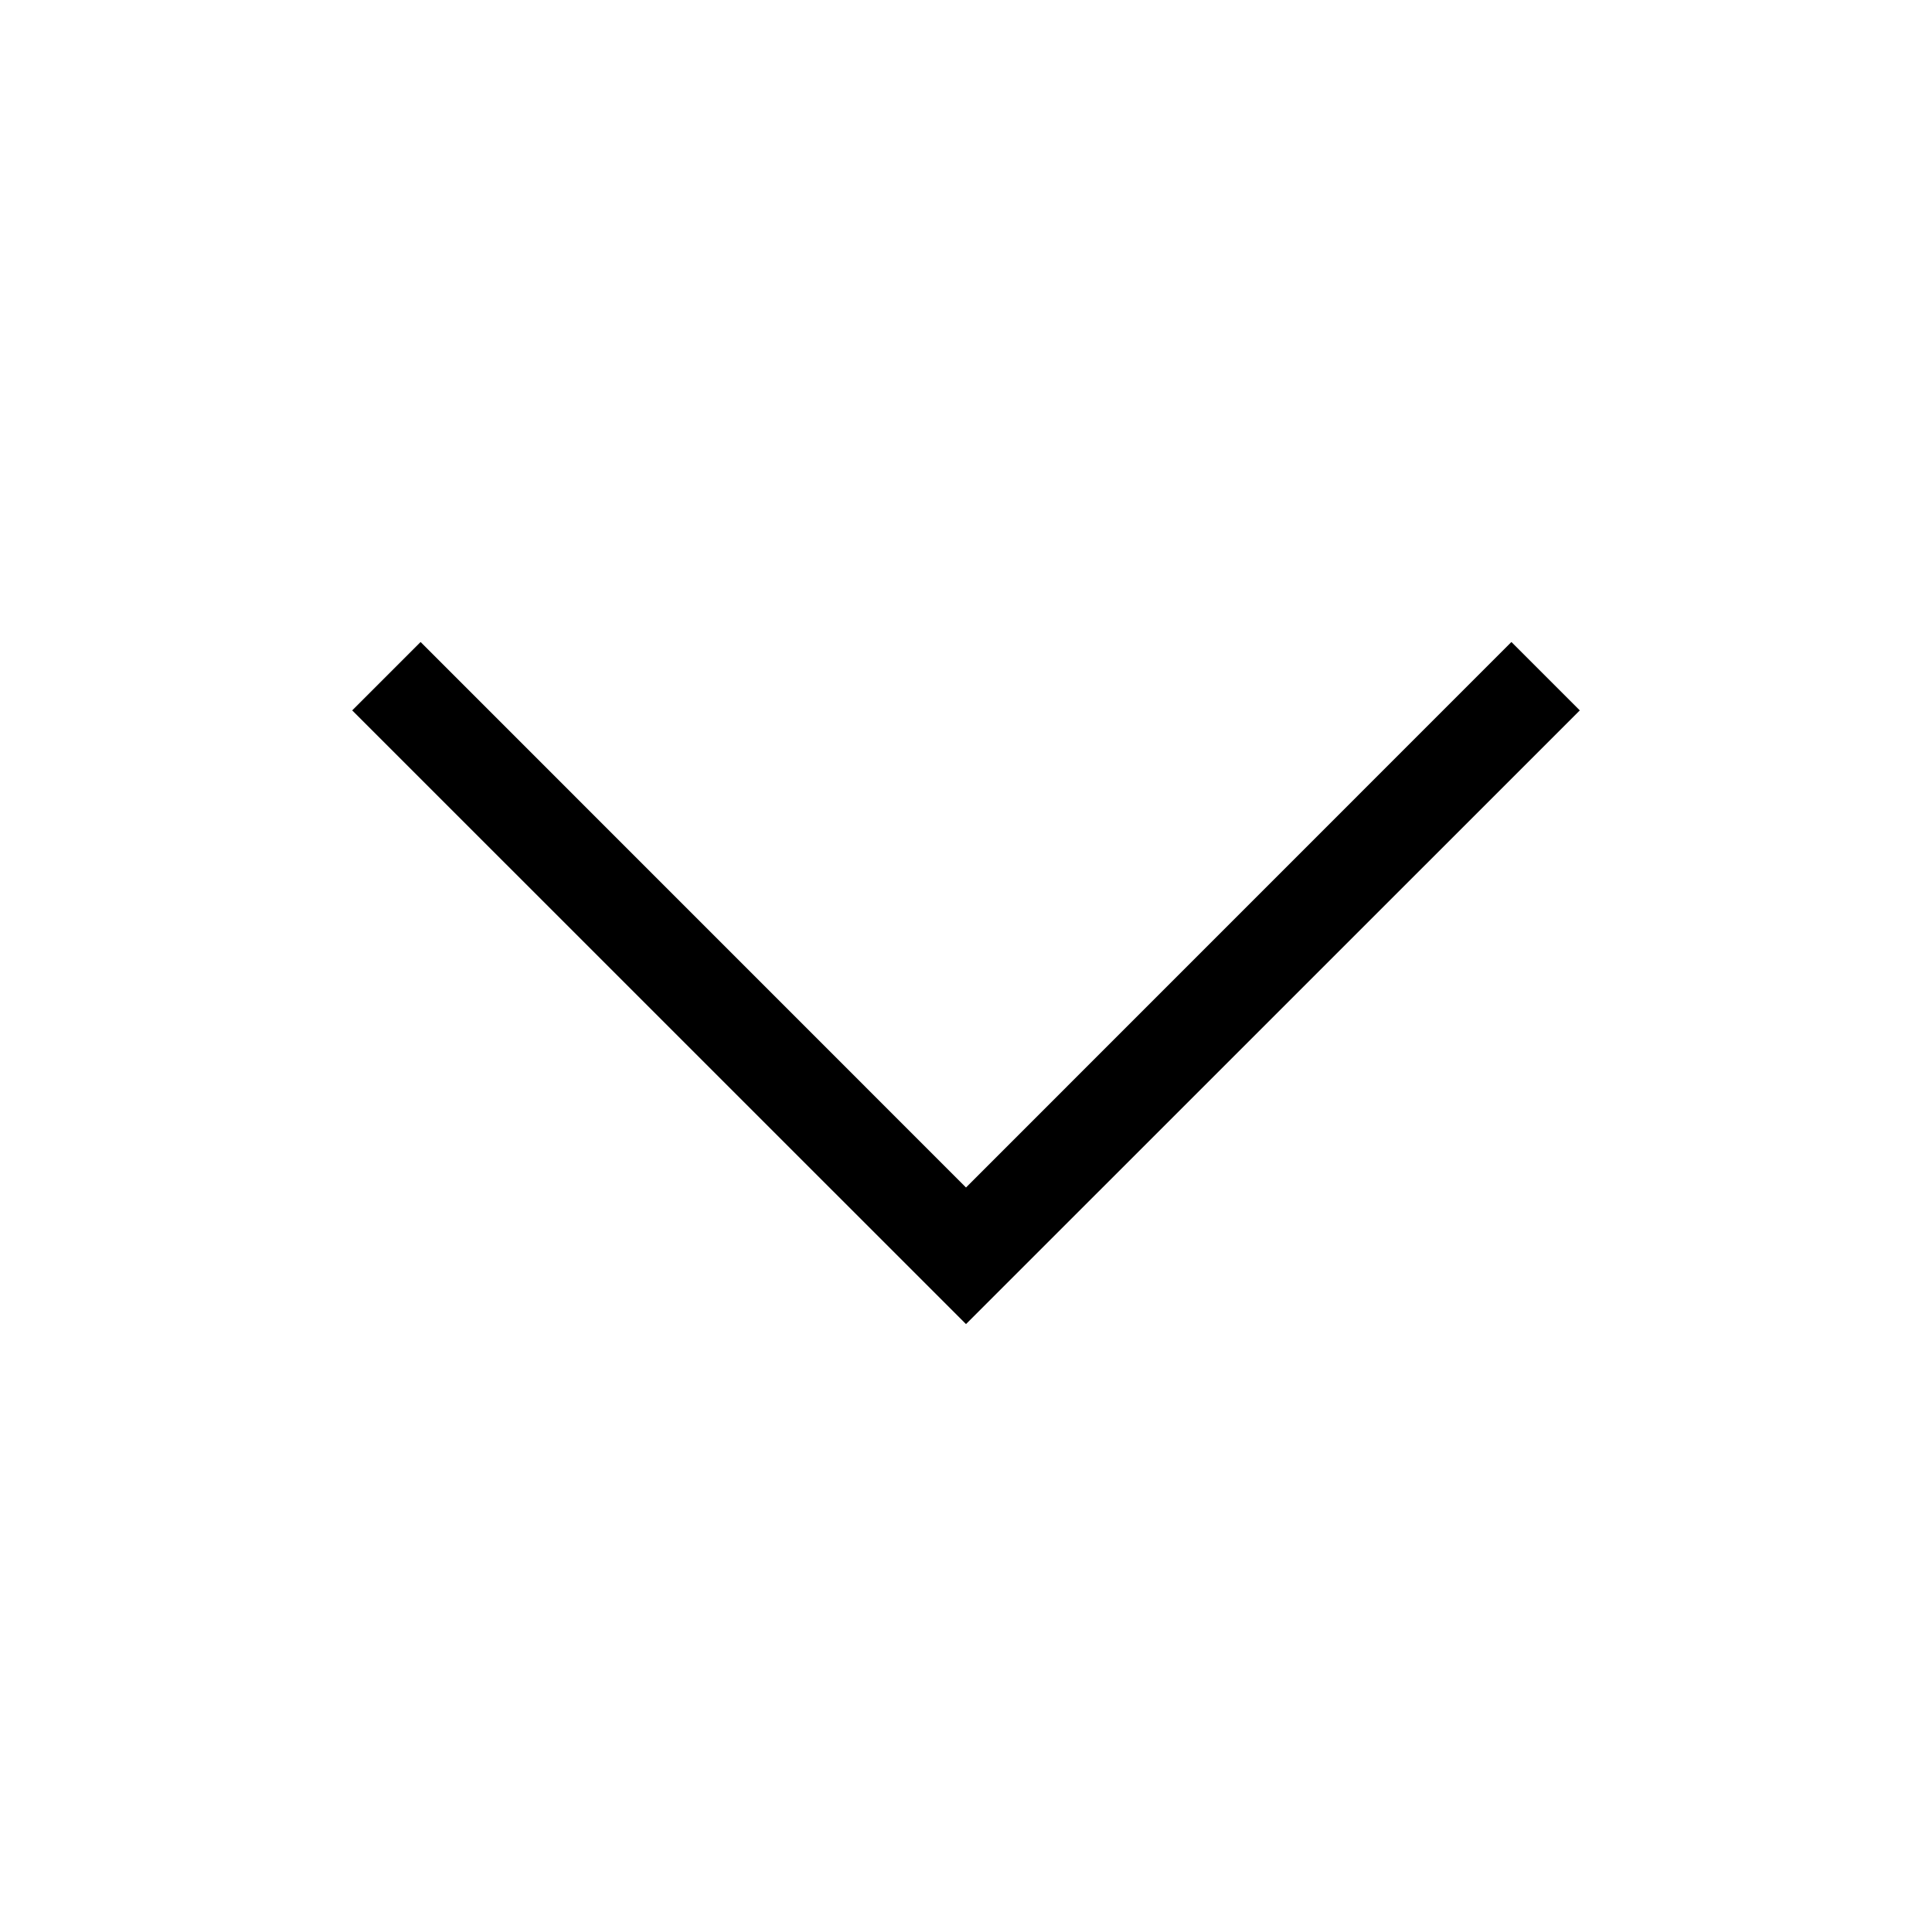 <svg width="20" height="20" viewBox="0 0 20 20" fill="none" xmlns="http://www.w3.org/2000/svg">
<path fill-rule="evenodd" clip-rule="evenodd" d="M10 12.293L4.354 6.646L3.646 7.354L10 13.707L16.354 7.354L15.646 6.646L10 12.293Z" fill="black"/>
</svg>
